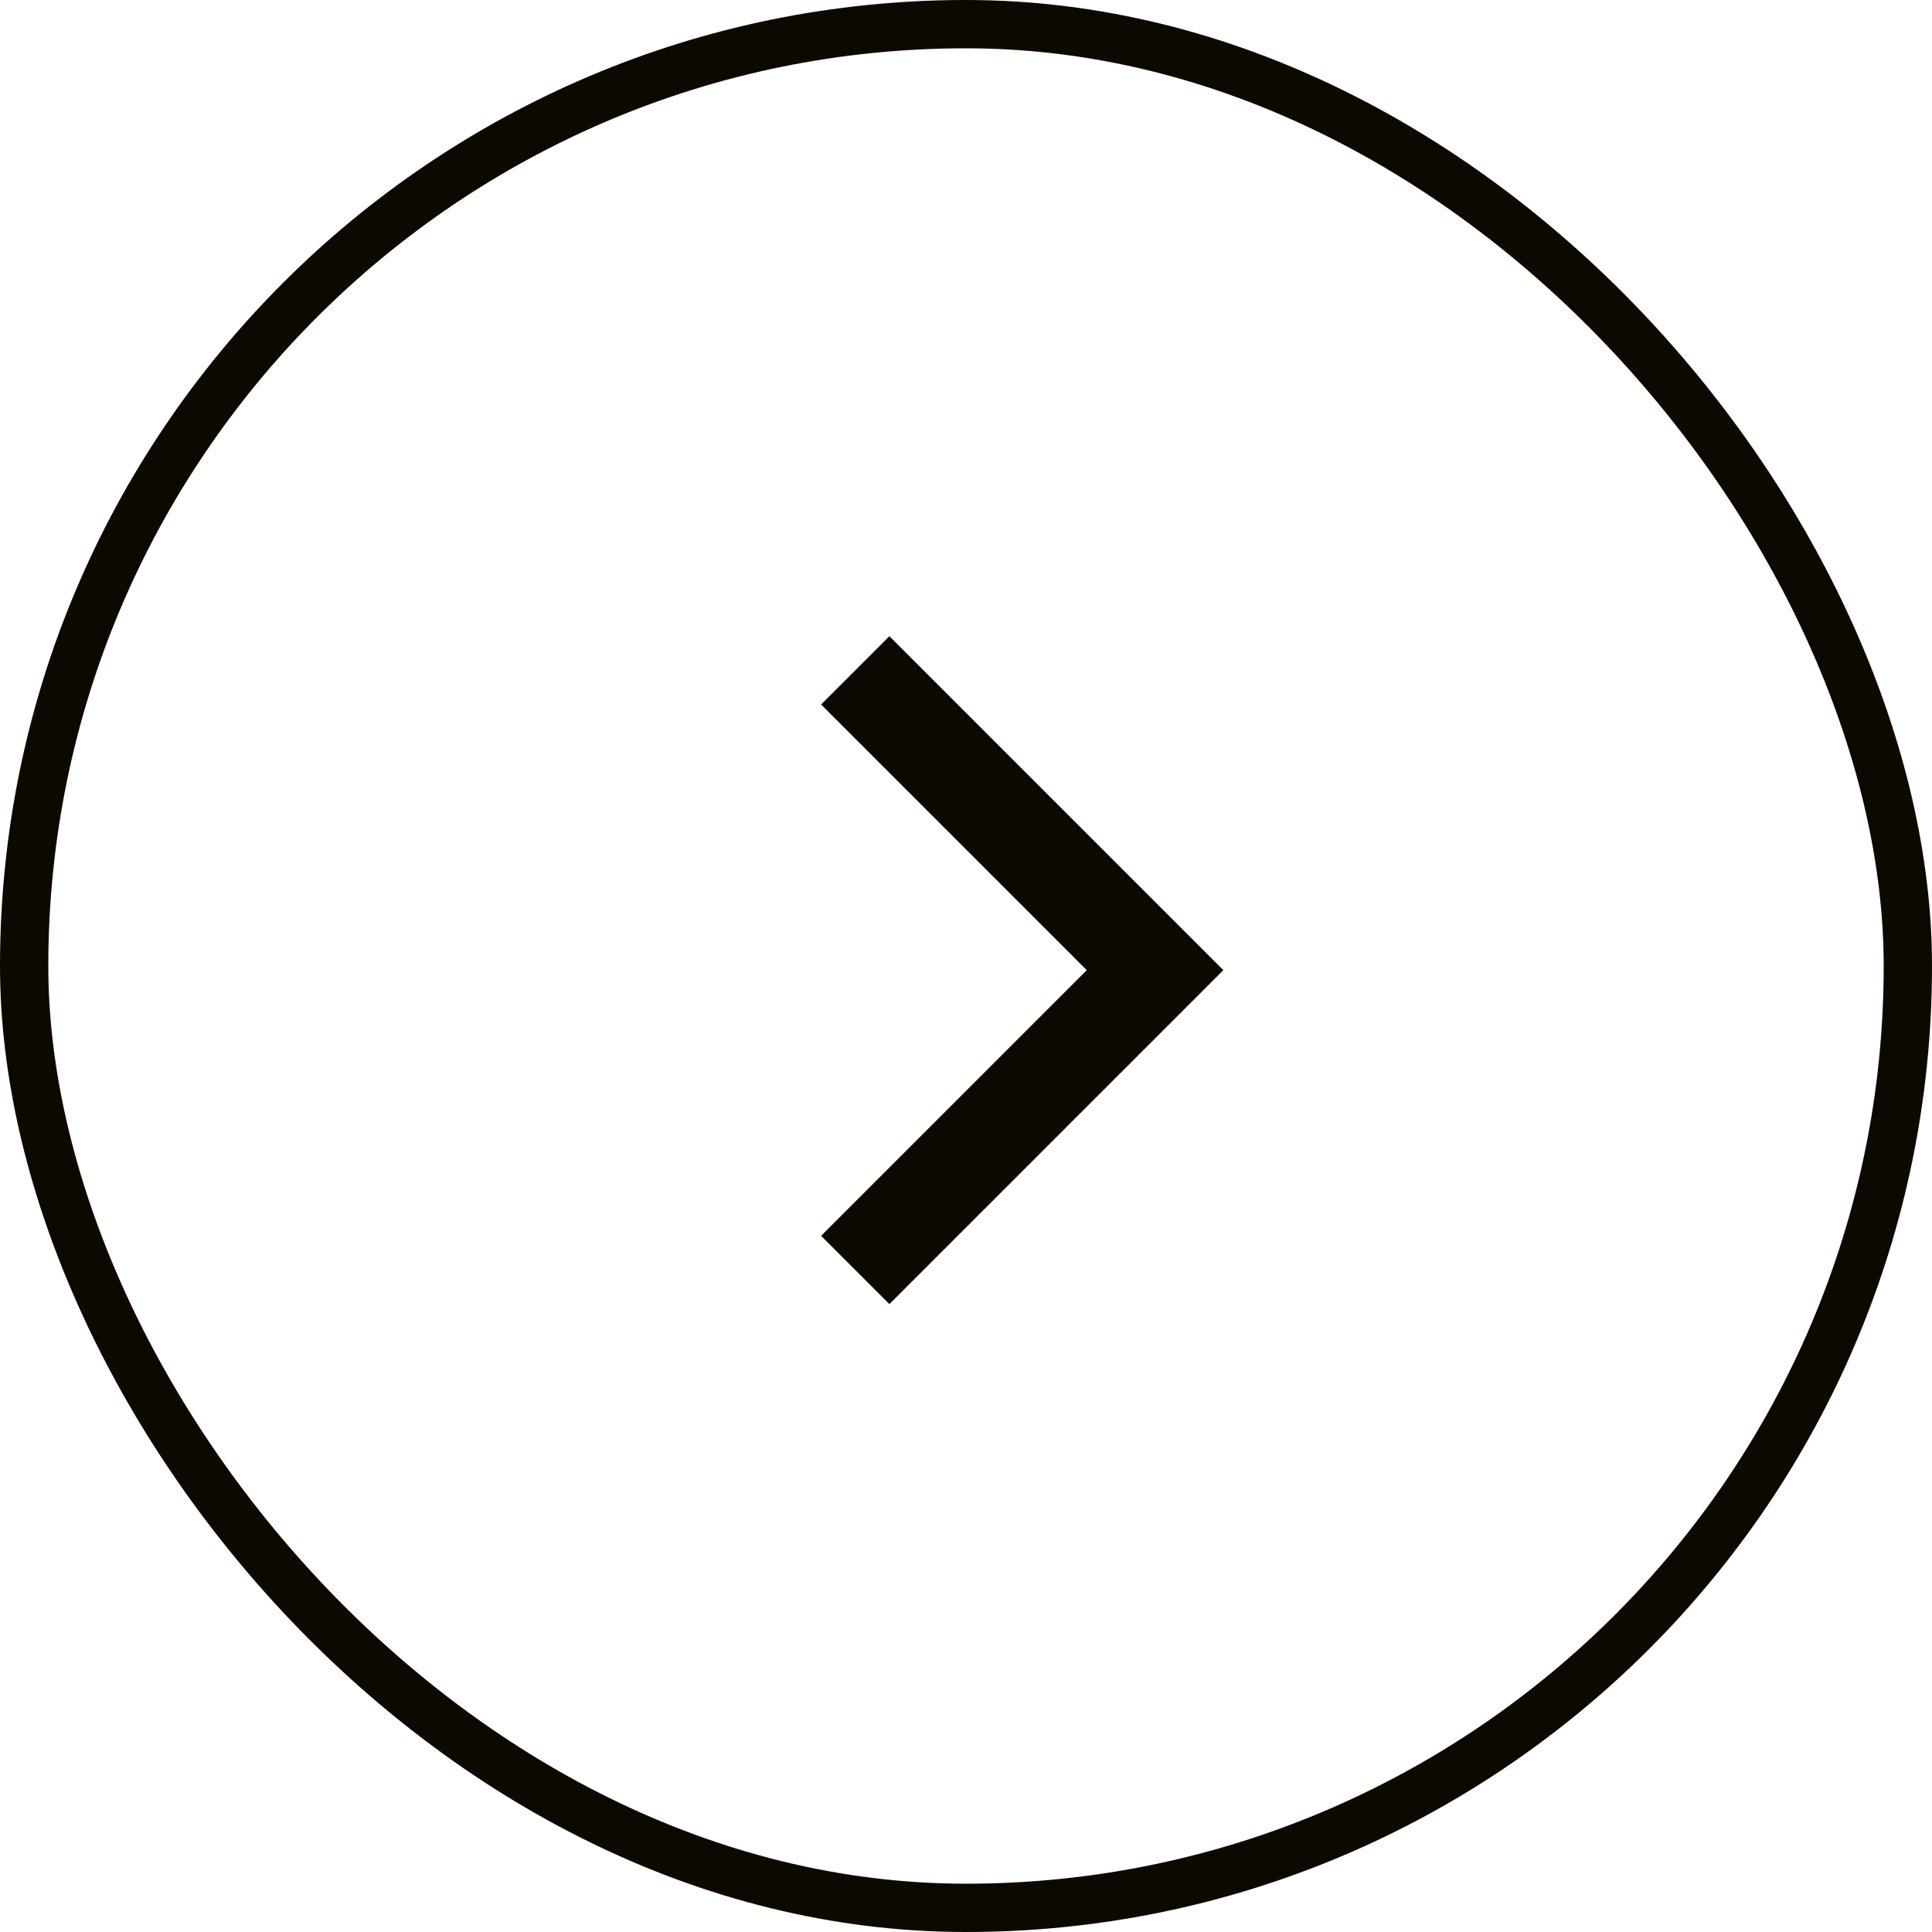 <?xml version="1.0" encoding="UTF-8"?> <svg xmlns="http://www.w3.org/2000/svg" width="40" height="40" viewBox="0 0 40 40" fill="none"><rect x="0.5" y="0.5" width="39" height="39" rx="19.5" stroke="#0D0800"></rect><path d="M17 14.586L22.5 20.086L17 25.586L18.414 27L25.328 20.086L18.414 13.172L17 14.586Z" fill="#0D0800"></path></svg> 